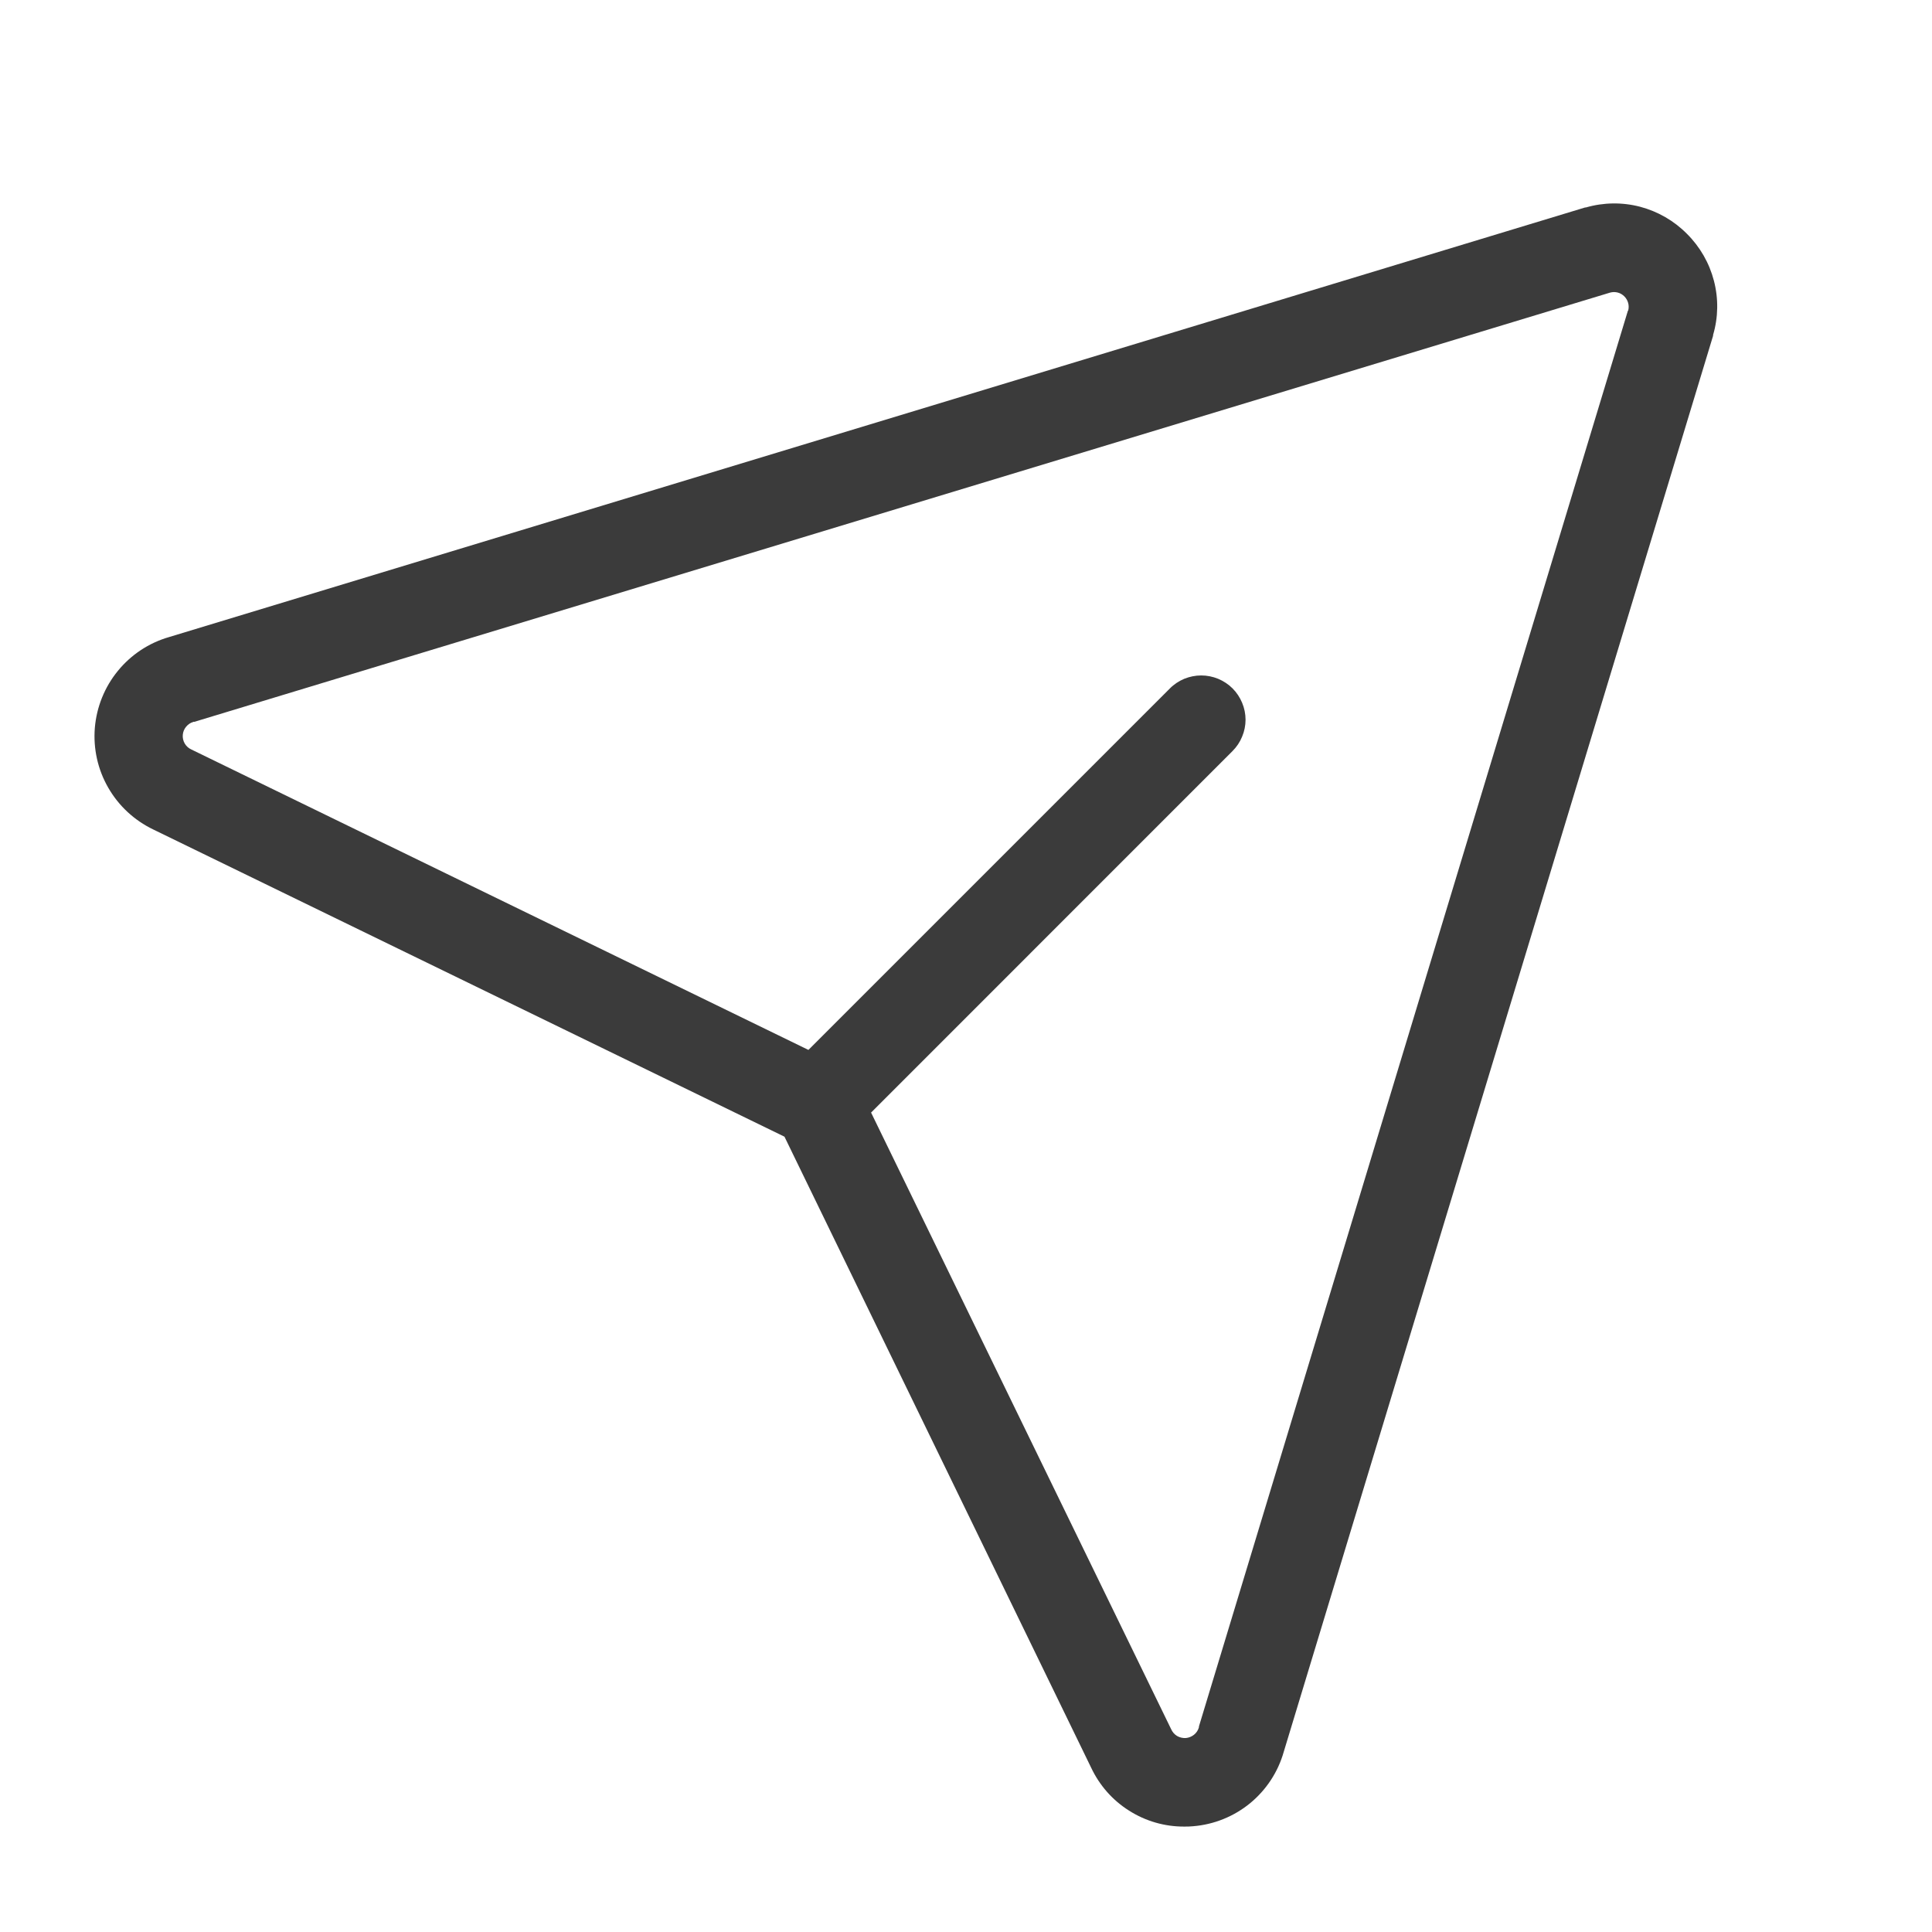<svg width="23" height="23" viewBox="0 0 23 23" fill="none" xmlns="http://www.w3.org/2000/svg">
<g clip-path="url(#clip0_3471_476)">
<g clip-path="url(#clip1_3471_476)">
<path d="M20.083 2.784C19.929 2.628 19.736 2.517 19.524 2.461C19.312 2.406 19.09 2.409 18.879 2.47H18.87L2.013 7.584C1.773 7.653 1.56 7.794 1.403 7.987C1.245 8.18 1.15 8.416 1.129 8.665C1.109 8.913 1.164 9.162 1.289 9.378C1.413 9.594 1.6 9.767 1.825 9.875L9.339 13.532L12.989 21.042C13.088 21.253 13.244 21.431 13.441 21.555C13.637 21.68 13.865 21.746 14.097 21.745C14.132 21.745 14.168 21.745 14.203 21.741C14.452 21.721 14.689 21.625 14.882 21.467C15.075 21.308 15.215 21.095 15.283 20.854L20.394 3.997V3.987C20.456 3.777 20.459 3.555 20.404 3.343C20.349 3.131 20.238 2.938 20.083 2.784ZM19.38 3.698L14.273 20.553V20.563C14.263 20.598 14.243 20.629 14.214 20.652C14.186 20.674 14.152 20.688 14.116 20.691C14.079 20.693 14.043 20.684 14.012 20.666C13.981 20.647 13.957 20.619 13.942 20.585L10.37 13.245L14.673 8.941C14.722 8.892 14.761 8.834 14.787 8.77C14.814 8.706 14.828 8.637 14.828 8.568C14.828 8.499 14.814 8.43 14.787 8.366C14.761 8.303 14.722 8.244 14.673 8.195C14.624 8.146 14.566 8.108 14.502 8.081C14.438 8.055 14.37 8.041 14.3 8.041C14.231 8.041 14.163 8.055 14.098 8.081C14.035 8.108 13.976 8.146 13.928 8.195L9.624 12.499L2.277 8.922C2.244 8.907 2.217 8.882 2.199 8.851C2.181 8.82 2.173 8.784 2.176 8.748C2.179 8.712 2.193 8.678 2.216 8.651C2.239 8.623 2.27 8.603 2.304 8.593H2.314L19.169 3.483C19.199 3.475 19.23 3.475 19.26 3.483C19.29 3.491 19.316 3.507 19.338 3.529C19.36 3.551 19.375 3.578 19.383 3.607C19.391 3.637 19.391 3.668 19.383 3.698H19.38Z" fill="#3B3B3B"/>
</g>
</g>
<defs>
<clipPath id="clip0_3471_476">
<rect width="22.484" height="22.484" fill="white" transform="translate(0.242 0.141)"/>
</clipPath>
<clipPath id="clip1_3471_476">
<rect width="22.484" height="22.484" fill="white" transform="translate(0.242 0.141)"/>
</clipPath>
</defs>
</svg>
